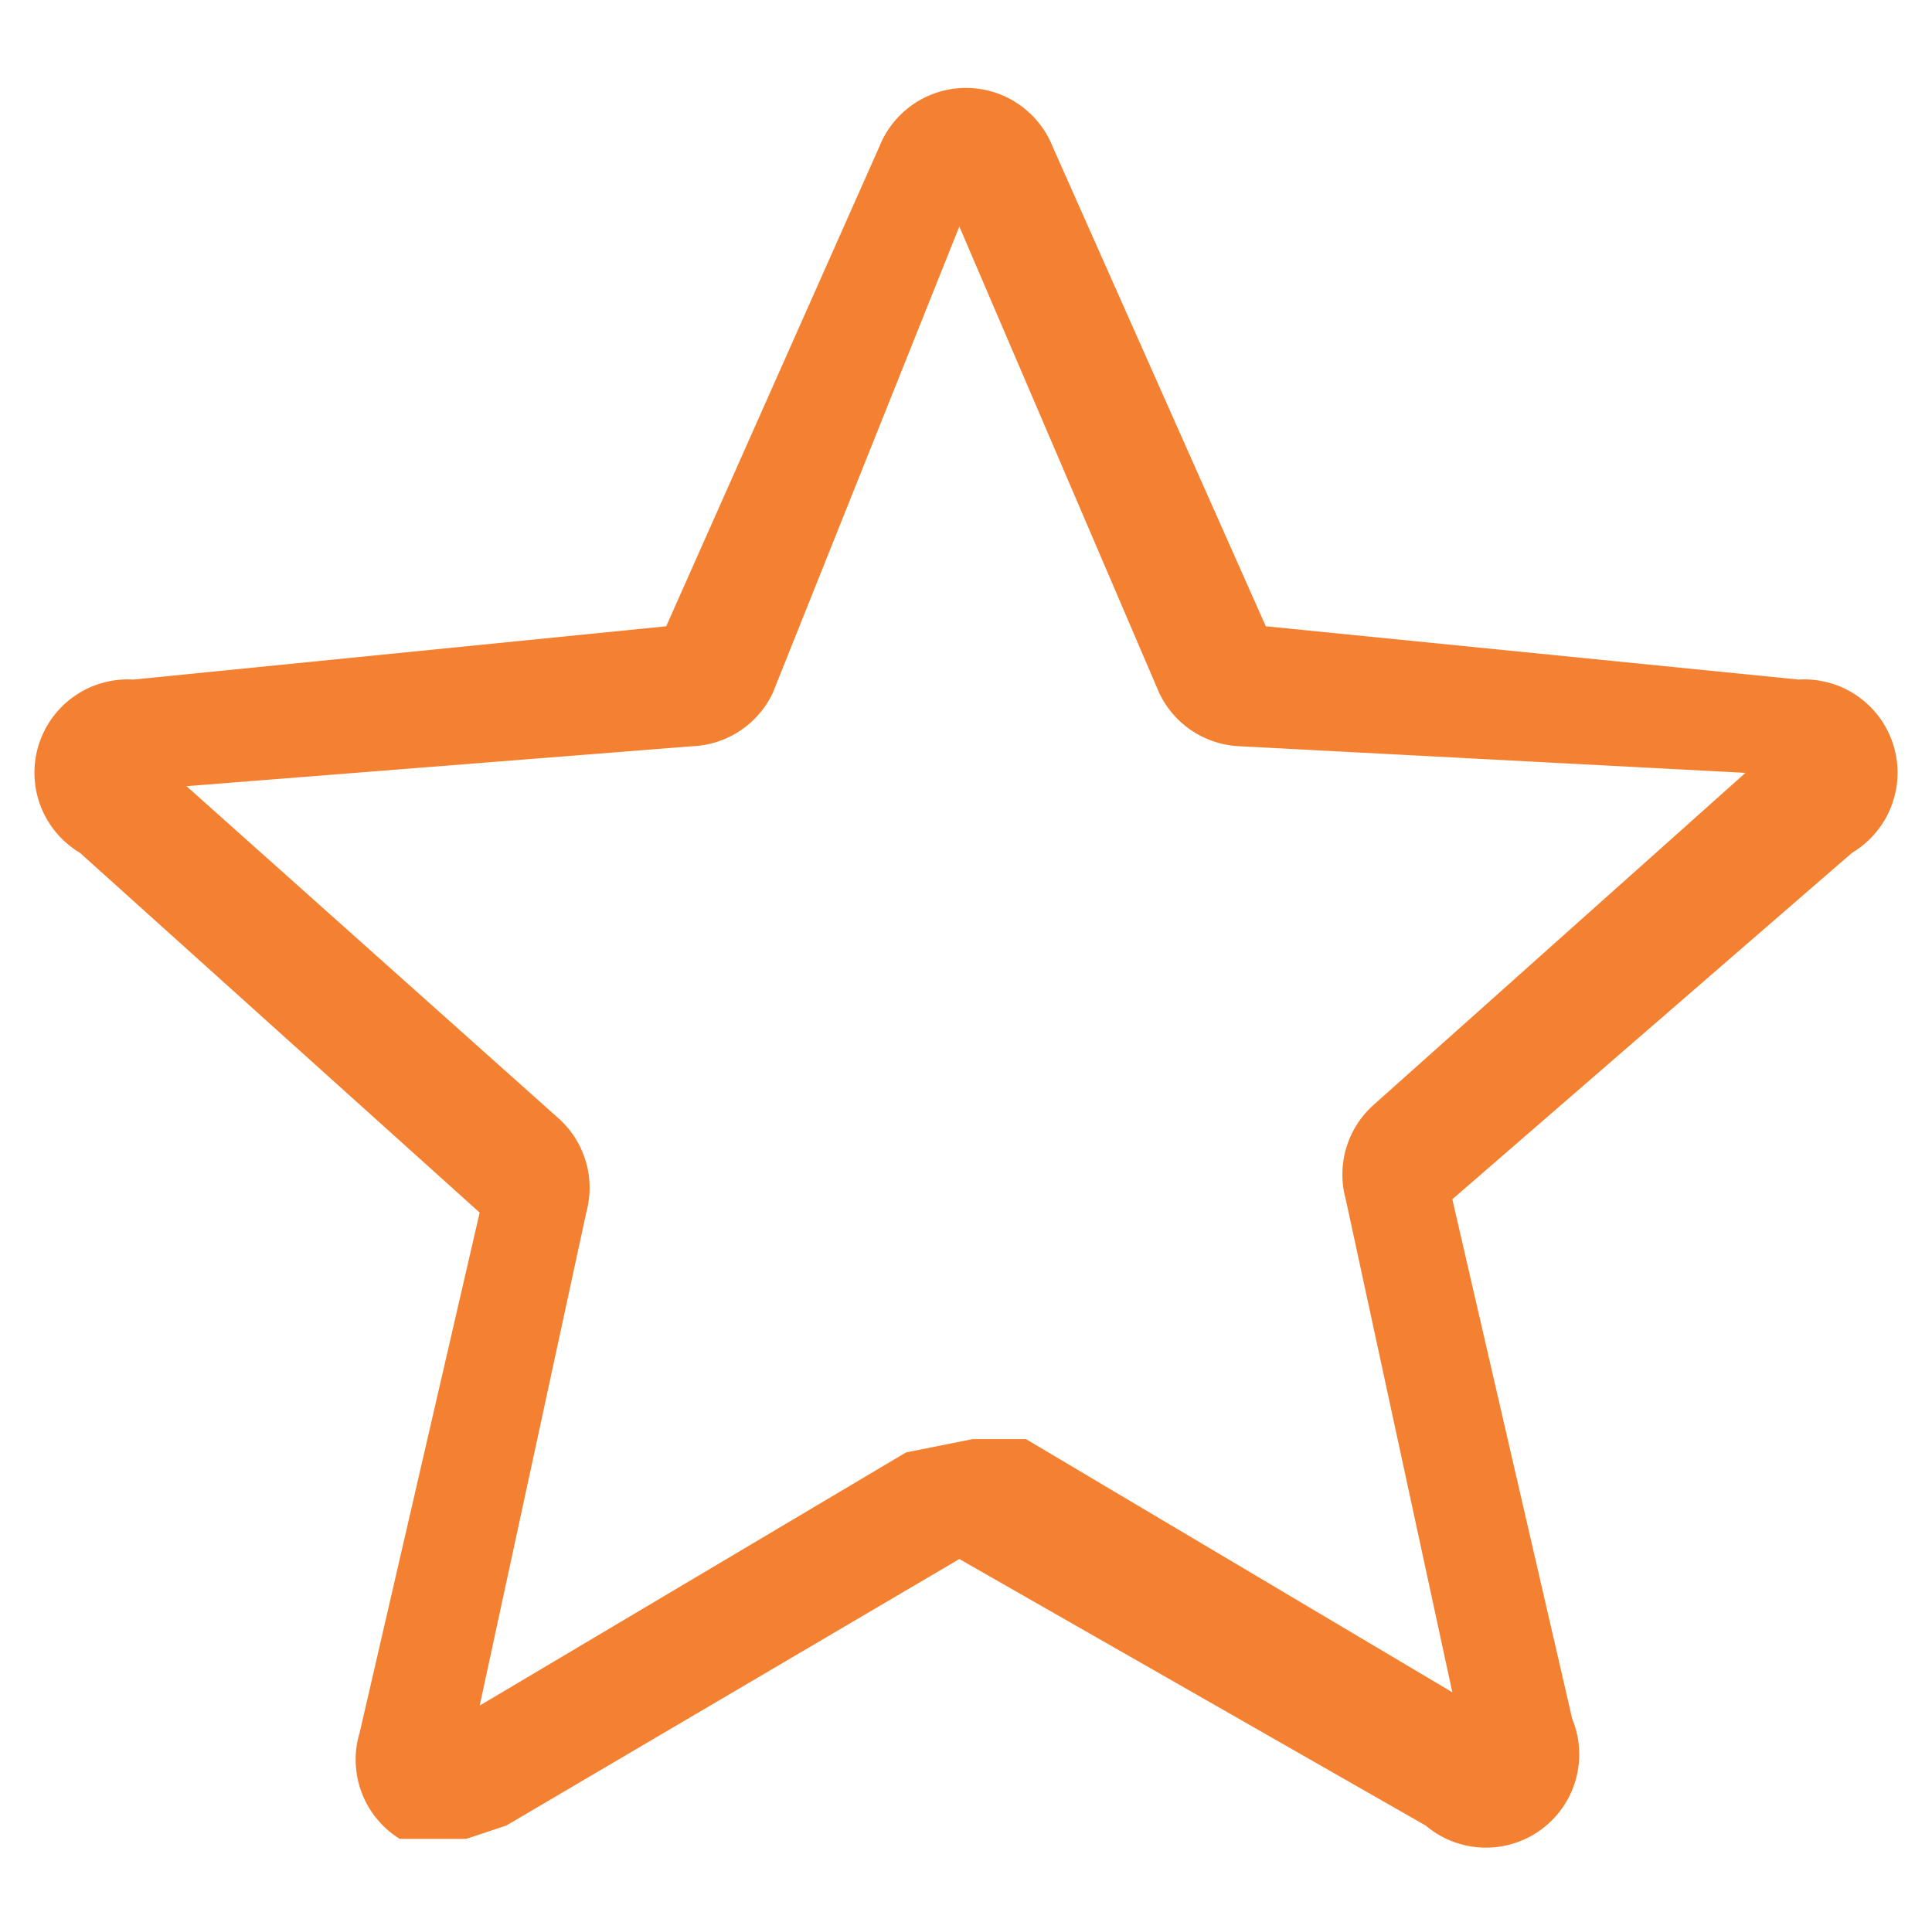 <svg id="Layer_1" data-name="Layer 1" xmlns="http://www.w3.org/2000/svg" viewBox="0 0 145 144"><defs><style>.cls-1{fill:#f48131;}</style></defs><title>rating</title><path class="cls-1" d="M35,138H30a7,7,0,0,1-3-8l9-39L6,64a7,7,0,0,1,4-13l40-4L66,11a7,7,0,0,1,13,0L95,47l40,4a7,7,0,0,1,4,13L109,90l9,39a7,7,0,0,1-11,8L72,117,38,137Zm38-30h4l32,19-8-37a7,7,0,0,1,2-7l28-25L93,56a7,7,0,0,1-6-4L72,17,58,52a7,7,0,0,1-6,4L14,59,42,84a7,7,0,0,1,2,7l-8,37,32-19ZM50,48h0Zm45,0h0Z"/></svg>